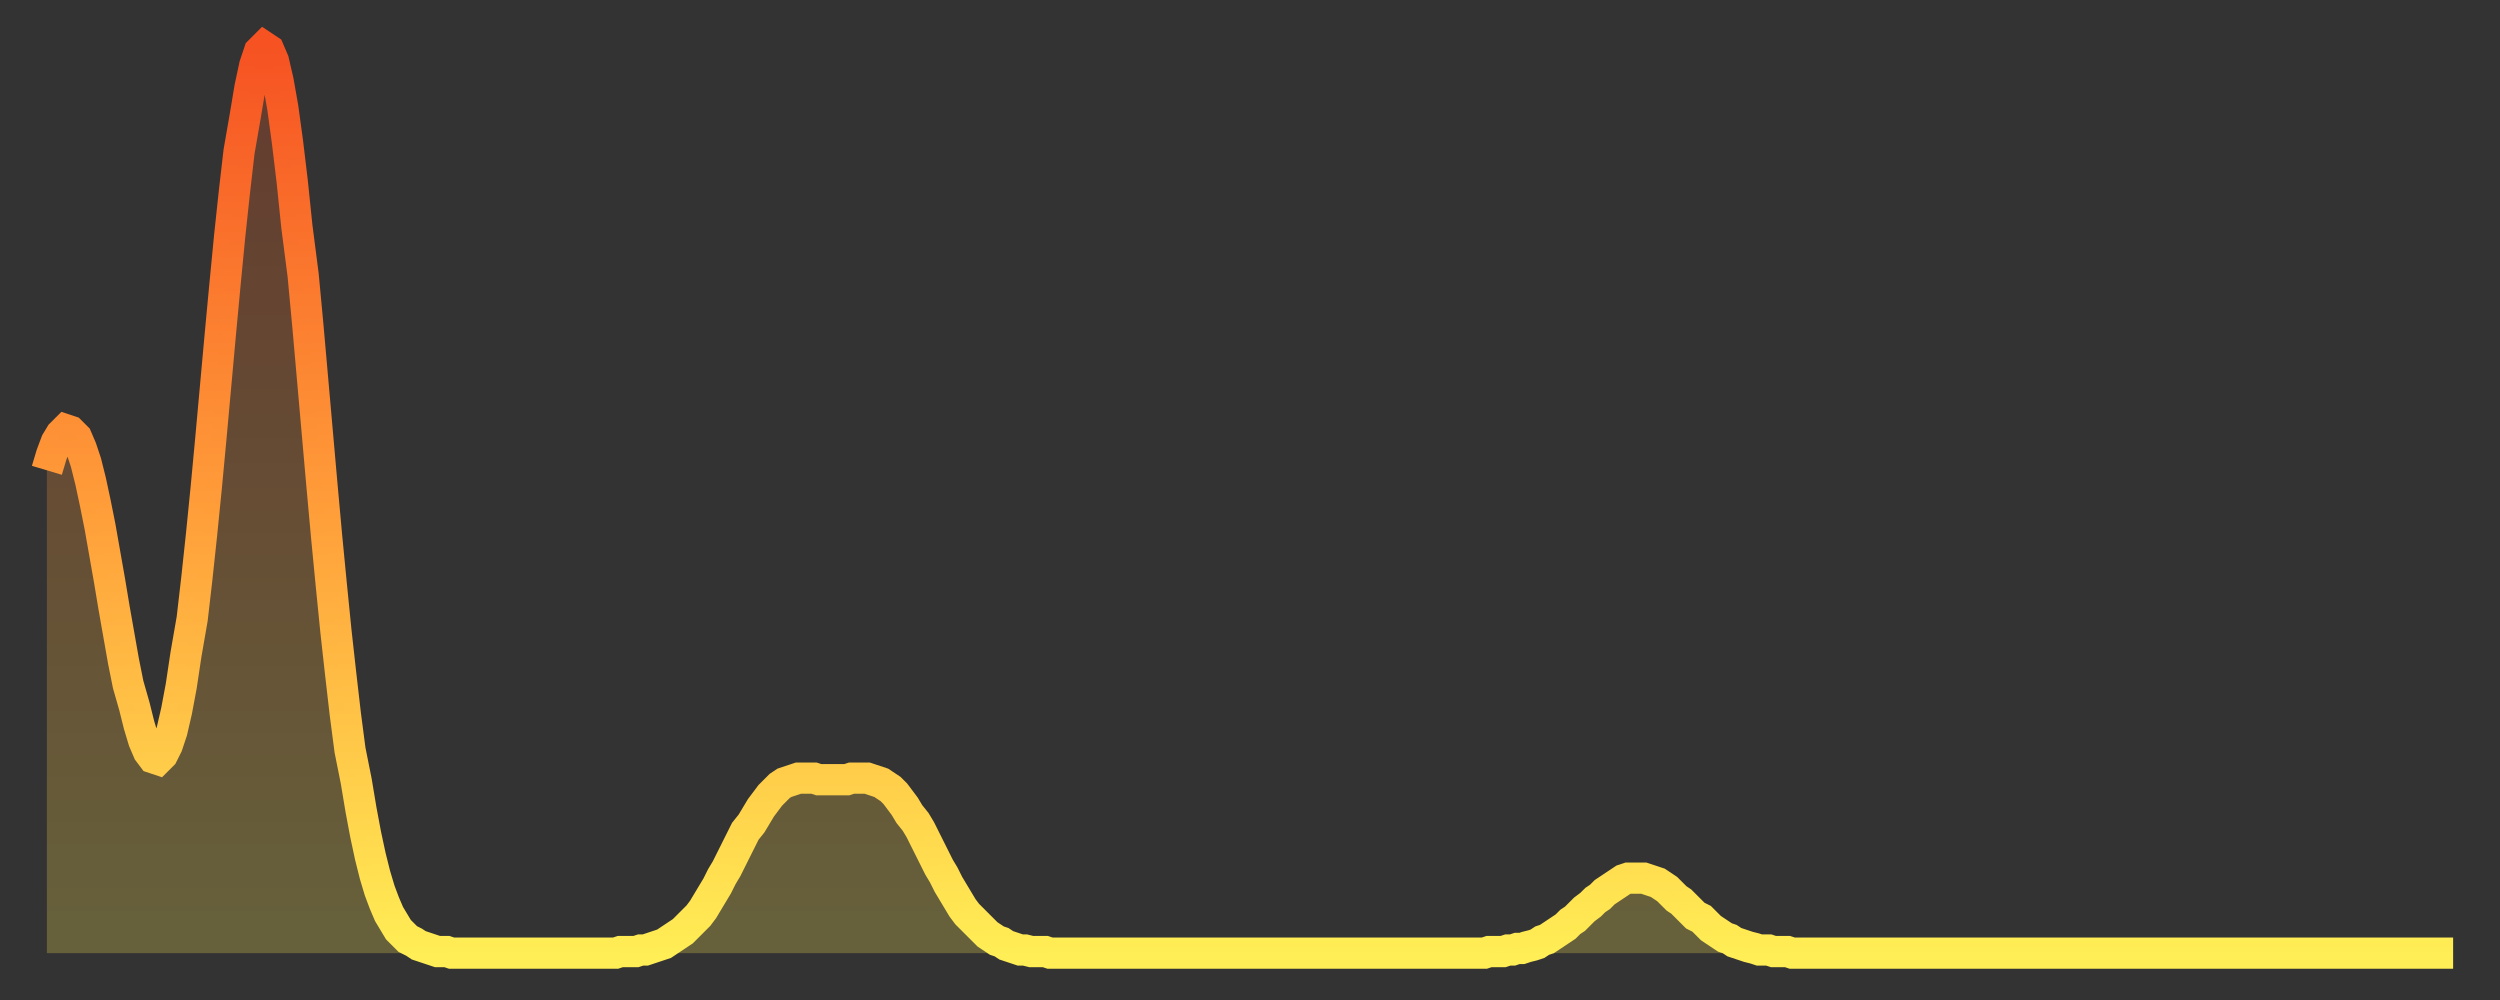 <?xml version="1.0" encoding="utf-8" ?>
<svg baseProfile="full" height="64" version="1.1" width="160" xmlns="http://www.w3.org/2000/svg" xmlns:ev="http://www.w3.org/2001/xml-events" xmlns:xlink="http://www.w3.org/1999/xlink"><rect width="100%" height="100%" fill="#333333" stroke="none"/><defs><linearGradient id="id3286410" x1="0" x2="0" y1="0" y2="1"><stop offset="0%" stop-color="#f65222" /><stop offset="50%" stop-color="#ff9c39" /><stop offset="100%" stop-color="#ffee55" /></linearGradient></defs><g transform="translate(3,3)"><g><path d="M 0.0 27.1 0.3 26.1 0.6 25.3 0.9 24.8 1.2 24.5 1.5 24.6 1.9 25.0 2.2 25.7 2.5 26.6 2.8 27.8 3.1 29.2 3.4 30.7 3.7 32.4 4.0 34.1 4.3 35.9 4.6 37.6 4.9 39.3 5.2 40.8 5.6 42.2 5.9 43.4 6.2 44.4 6.5 45.1 6.8 45.5 7.1 45.6 7.4 45.3 7.7 44.7 8.0 43.8 8.3 42.5 8.6 40.9 8.9 38.9 9.3 36.6 9.6 34.0 9.9 31.2 10.2 28.2 10.5 25.0 10.8 21.7 11.1 18.4 11.4 15.2 11.7 12.1 12.0 9.3 12.3 6.7 12.7 4.4 13.0 2.6 13.3 1.2 13.6 0.3 13.9 0.0 14.2 0.2 14.5 0.9 14.8 2.2 15.1 3.9 15.4 6.1 15.7 8.6 16.0 11.5 16.4 14.6 16.7 17.8 17.0 21.2 17.3 24.6 17.6 28.0 17.9 31.3 18.2 34.4 18.5 37.4 18.8 40.1 19.1 42.7 19.4 45.0 19.8 47.0 20.1 48.8 20.4 50.4 20.7 51.8 21.0 53.0 21.3 54.0 21.6 54.8 21.9 55.5 22.2 56.0 22.5 56.5 22.8 56.8 23.1 57.1 23.5 57.3 23.8 57.5 24.1 57.6 24.4 57.7 24.7 57.8 25.0 57.9 25.3 57.9 25.6 57.9 25.9 58.0 26.2 58.0 26.5 58.0 26.8 58.0 27.2 58.0 27.5 58.0 27.8 58.0 28.1 58.0 28.4 58.0 28.7 58.0 29.0 58.0 29.3 58.0 29.6 58.0 29.9 58.0 30.2 58.0 30.6 58.0 30.9 58.0 31.2 58.0 31.5 58.0 31.8 58.0 32.1 58.0 32.4 58.0 32.7 58.0 33.0 58.0 33.3 58.0 33.6 58.0 33.9 58.0 34.3 58.0 34.6 58.0 34.9 58.0 35.2 58.0 35.5 58.0 35.8 58.0 36.1 58.0 36.4 58.0 36.7 57.9 37.0 57.9 37.3 57.9 37.7 57.9 38.0 57.8 38.3 57.8 38.6 57.7 38.9 57.6 39.2 57.5 39.5 57.4 39.8 57.2 40.1 57.0 40.4 56.8 40.7 56.6 41.0 56.3 41.4 55.9 41.7 55.6 42.0 55.2 42.3 54.7 42.6 54.2 42.9 53.7 43.2 53.1 43.5 52.6 43.8 52.0 44.1 51.4 44.4 50.8 44.7 50.2 45.1 49.7 45.4 49.2 45.7 48.7 46.0 48.3 46.3 47.9 46.6 47.6 46.9 47.3 47.2 47.1 47.5 47.0 47.8 46.9 48.1 46.8 48.5 46.8 48.8 46.8 49.1 46.8 49.4 46.9 49.7 46.9 50.0 46.9 50.3 46.9 50.6 46.9 50.9 46.9 51.2 46.9 51.5 46.8 51.8 46.8 52.2 46.8 52.5 46.8 52.8 46.9 53.1 47.0 53.4 47.1 53.7 47.3 54.0 47.5 54.3 47.8 54.6 48.2 54.9 48.6 55.2 49.1 55.6 49.6 55.9 50.1 56.2 50.7 56.5 51.3 56.8 51.9 57.1 52.5 57.4 53.0 57.7 53.6 58.0 54.1 58.3 54.6 58.6 55.1 58.9 55.5 59.3 55.9 59.6 56.2 59.9 56.5 60.2 56.8 60.5 57.0 60.8 57.2 61.1 57.3 61.4 57.5 61.7 57.6 62.0 57.7 62.3 57.8 62.6 57.8 63.0 57.9 63.3 57.9 63.6 57.9 63.9 57.9 64.2 58.0 64.5 58.0 64.8 58.0 65.1 58.0 65.4 58.0 65.7 58.0 66.0 58.0 66.4 58.0 66.7 58.0 67.0 58.0 67.3 58.0 67.6 58.0 67.9 58.0 68.2 58.0 68.5 58.0 68.8 58.0 69.1 58.0 69.4 58.0 69.7 58.0 70.1 58.0 70.4 58.0 70.7 58.0 71.0 58.0 71.3 58.0 71.6 58.0 71.9 58.0 72.2 58.0 72.5 58.0 72.8 58.0 73.1 58.0 73.5 58.0 73.8 58.0 74.1 58.0 74.4 58.0 74.7 58.0 75.0 58.0 75.3 58.0 75.6 58.0 75.9 58.0 76.2 58.0 76.5 58.0 76.8 58.0 77.2 58.0 77.5 58.0 77.8 58.0 78.1 58.0 78.4 58.0 78.7 58.0 79.0 58.0 79.3 58.0 79.6 58.0 79.9 58.0 80.2 58.0 80.5 58.0 80.9 58.0 81.2 58.0 81.5 58.0 81.8 58.0 82.1 58.0 82.4 58.0 82.7 58.0 83.0 58.0 83.3 58.0 83.6 58.0 83.9 58.0 84.3 58.0 84.6 58.0 84.9 58.0 85.2 58.0 85.5 58.0 85.8 58.0 86.1 58.0 86.4 58.0 86.7 58.0 87.0 58.0 87.3 58.0 87.6 58.0 88.0 58.0 88.3 58.0 88.6 58.0 88.9 58.0 89.2 58.0 89.5 58.0 89.8 58.0 90.1 58.0 90.4 58.0 90.7 58.0 91.0 58.0 91.4 58.0 91.7 58.0 92.0 58.0 92.3 57.9 92.6 57.9 92.9 57.9 93.2 57.9 93.5 57.8 93.8 57.8 94.1 57.7 94.4 57.7 94.7 57.6 95.1 57.5 95.4 57.4 95.7 57.2 96.0 57.1 96.3 56.9 96.6 56.7 96.9 56.5 97.2 56.3 97.5 56.0 97.8 55.8 98.1 55.5 98.4 55.2 98.8 54.9 99.1 54.6 99.4 54.4 99.7 54.1 100.0 53.9 100.3 53.7 100.6 53.5 100.9 53.3 101.2 53.2 101.5 53.2 101.8 53.2 102.2 53.2 102.5 53.3 102.8 53.4 103.1 53.5 103.4 53.7 103.7 53.9 104.0 54.2 104.3 54.5 104.6 54.7 104.9 55.0 105.2 55.3 105.5 55.6 105.9 55.8 106.2 56.1 106.5 56.4 106.8 56.6 107.1 56.8 107.4 57.0 107.7 57.1 108.0 57.3 108.3 57.4 108.6 57.5 108.9 57.6 109.3 57.7 109.6 57.8 109.9 57.8 110.2 57.8 110.5 57.9 110.8 57.9 111.1 57.9 111.4 57.9 111.7 58.0 112.0 58.0 112.3 58.0 112.6 58.0 113.0 58.0 113.3 58.0 113.6 58.0 113.9 58.0 114.2 58.0 114.5 58.0 114.8 58.0 115.1 58.0 115.4 58.0 115.7 58.0 116.0 58.0 116.3 58.0 116.7 58.0 117.0 58.0 117.3 58.0 117.6 58.0 117.9 58.0 118.2 58.0 118.5 58.0 118.8 58.0 119.1 58.0 119.4 58.0 119.7 58.0 120.1 58.0 120.4 58.0 120.7 58.0 121.0 58.0 121.3 58.0 121.6 58.0 121.9 58.0 122.2 58.0 122.5 58.0 122.8 58.0 123.1 58.0 123.4 58.0 123.8 58.0 124.1 58.0 124.4 58.0 124.7 58.0 125.0 58.0 125.3 58.0 125.6 58.0 125.9 58.0 126.2 58.0 126.5 58.0 126.8 58.0 127.2 58.0 127.5 58.0 127.8 58.0 128.1 58.0 128.4 58.0 128.7 58.0 129.0 58.0 129.3 58.0 129.6 58.0 129.9 58.0 130.2 58.0 130.5 58.0 130.9 58.0 131.2 58.0 131.5 58.0 131.8 58.0 132.1 58.0 132.4 58.0 132.7 58.0 133.0 58.0 133.3 58.0 133.6 58.0 133.9 58.0 134.2 58.0 134.6 58.0 134.9 58.0 135.2 58.0 135.5 58.0 135.8 58.0 136.1 58.0 136.4 58.0 136.7 58.0 137.0 58.0 137.3 58.0 137.6 58.0 138.0 58.0 138.3 58.0 138.6 58.0 138.9 58.0 139.2 58.0 139.5 58.0 139.8 58.0 140.1 58.0 140.4 58.0 140.7 58.0 141.0 58.0 141.3 58.0 141.7 58.0 142.0 58.0 142.3 58.0 142.6 58.0 142.9 58.0 143.2 58.0 143.5 58.0 143.8 58.0 144.1 58.0 144.4 58.0 144.7 58.0 145.1 58.0 145.4 58.0 145.7 58.0 146.0 58.0 146.3 58.0 146.6 58.0 146.9 58.0 147.2 58.0 147.5 58.0 147.8 58.0 148.1 58.0 148.4 58.0 148.8 58.0 149.1 58.0 149.4 58.0 149.7 58.0 150.0 58.0 150.3 58.0 150.6 58.0 150.9 58.0 151.2 58.0 151.5 58.0 151.8 58.0 152.1 58.0 152.5 58.0 152.8 58.0 153.1 58.0 153.4 58.0 153.7 58.0 154.0 58.0" fill="none" id="graph-curve" opacity="1" stroke="url(#id3286410)" stroke-width="2" /><path d="M 0 58 L 0.0 27.1 0.3 26.1 0.6 25.3 0.9 24.8 1.2 24.5 1.5 24.6 1.9 25.0 2.2 25.7 2.5 26.6 2.8 27.8 3.1 29.2 3.4 30.7 3.7 32.4 4.0 34.1 4.3 35.9 4.6 37.6 4.9 39.3 5.2 40.8 5.6 42.2 5.9 43.4 6.2 44.4 6.5 45.1 6.8 45.5 7.1 45.6 7.4 45.3 7.7 44.7 8.0 43.8 8.3 42.5 8.6 40.9 8.9 38.9 9.3 36.6 9.6 34.0 9.9 31.2 10.2 28.2 10.5 25.0 10.8 21.7 11.1 18.4 11.4 15.2 11.7 12.1 12.0 9.3 12.3 6.7 12.7 4.4 13.0 2.6 13.3 1.2 13.6 0.3 13.9 0.0 14.2 0.2 14.5 0.9 14.8 2.2 15.1 3.9 15.4 6.1 15.7 8.6 16.0 11.5 16.4 14.6 16.7 17.8 17.0 21.2 17.3 24.6 17.6 28.0 17.9 31.3 18.2 34.4 18.5 37.4 18.8 40.1 19.1 42.7 19.4 45.0 19.8 47.0 20.1 48.8 20.4 50.4 20.7 51.8 21.0 53.0 21.3 54.0 21.6 54.8 21.9 55.5 22.2 56.0 22.5 56.5 22.8 56.8 23.1 57.1 23.5 57.3 23.8 57.5 24.1 57.6 24.4 57.7 24.7 57.8 25.0 57.9 25.3 57.9 25.6 57.9 25.9 58.0 26.2 58.0 26.5 58.0 26.8 58.0 27.2 58.0 27.5 58.0 27.8 58.0 28.1 58.0 28.4 58.0 28.7 58.0 29.0 58.0 29.3 58.0 29.6 58.0 29.9 58.0 30.2 58.0 30.6 58.0 30.9 58.0 31.2 58.0 31.5 58.0 31.8 58.0 32.1 58.0 32.4 58.0 32.7 58.0 33.0 58.0 33.3 58.0 33.6 58.0 33.9 58.0 34.3 58.0 34.6 58.0 34.9 58.0 35.2 58.0 35.5 58.0 35.8 58.0 36.1 58.0 36.4 58.0 36.7 57.9 37.0 57.9 37.3 57.9 37.7 57.9 38.0 57.8 38.3 57.8 38.6 57.7 38.9 57.6 39.2 57.5 39.5 57.4 39.8 57.2 40.1 57.0 40.4 56.8 40.7 56.6 41.0 56.3 41.4 55.9 41.7 55.6 42.0 55.2 42.3 54.7 42.6 54.2 42.9 53.7 43.2 53.1 43.5 52.6 43.8 52.0 44.1 51.4 44.4 50.8 44.7 50.2 45.1 49.7 45.4 49.2 45.7 48.7 46.0 48.3 46.3 47.9 46.6 47.6 46.9 47.3 47.2 47.1 47.5 47.0 47.8 46.9 48.1 46.8 48.5 46.8 48.8 46.8 49.1 46.8 49.4 46.9 49.7 46.9 50.0 46.9 50.3 46.9 50.6 46.9 50.9 46.9 51.2 46.9 51.5 46.8 51.8 46.8 52.2 46.8 52.5 46.8 52.8 46.9 53.1 47.0 53.4 47.1 53.7 47.3 54.0 47.5 54.3 47.8 54.6 48.2 54.9 48.6 55.2 49.1 55.6 49.6 55.9 50.1 56.2 50.7 56.5 51.3 56.8 51.9 57.1 52.5 57.4 53.0 57.7 53.6 58.0 54.1 58.3 54.6 58.6 55.1 58.9 55.5 59.3 55.9 59.6 56.2 59.9 56.5 60.2 56.8 60.5 57.0 60.8 57.2 61.1 57.3 61.4 57.5 61.7 57.6 62.0 57.7 62.3 57.8 62.6 57.8 63.0 57.9 63.3 57.9 63.6 57.9 63.9 57.9 64.2 58.0 64.5 58.0 64.8 58.0 65.1 58.0 65.4 58.0 65.7 58.0 66.0 58.0 66.4 58.0 66.7 58.0 67.0 58.0 67.3 58.0 67.6 58.0 67.9 58.0 68.2 58.0 68.5 58.0 68.8 58.0 69.1 58.0 69.4 58.0 69.7 58.0 70.1 58.0 70.4 58.0 70.7 58.0 71.0 58.0 71.3 58.0 71.6 58.0 71.9 58.0 72.2 58.0 72.5 58.0 72.8 58.0 73.1 58.0 73.5 58.0 73.8 58.0 74.1 58.0 74.4 58.0 74.7 58.0 75.0 58.0 75.3 58.0 75.6 58.0 75.9 58.0 76.2 58.0 76.5 58.0 76.8 58.0 77.2 58.0 77.5 58.0 77.8 58.0 78.1 58.0 78.4 58.0 78.7 58.0 79.0 58.0 79.3 58.0 79.6 58.0 79.9 58.0 80.2 58.0 80.5 58.0 80.9 58.0 81.2 58.0 81.5 58.0 81.8 58.0 82.1 58.0 82.4 58.0 82.7 58.0 83.0 58.0 83.3 58.0 83.6 58.0 83.9 58.0 84.3 58.0 84.6 58.0 84.9 58.0 85.2 58.0 85.5 58.0 85.8 58.0 86.1 58.0 86.4 58.0 86.7 58.0 87.0 58.0 87.3 58.0 87.6 58.0 88.0 58.0 88.3 58.0 88.6 58.0 88.9 58.0 89.2 58.0 89.5 58.0 89.8 58.0 90.1 58.0 90.4 58.0 90.7 58.0 91.0 58.0 91.4 58.0 91.7 58.0 92.0 58.0 92.3 57.9 92.6 57.9 92.9 57.9 93.2 57.9 93.5 57.8 93.8 57.8 94.1 57.7 94.4 57.7 94.7 57.6 95.1 57.5 95.4 57.4 95.7 57.2 96.0 57.1 96.3 56.9 96.6 56.7 96.9 56.5 97.2 56.3 97.5 56.0 97.8 55.8 98.1 55.5 98.4 55.2 98.8 54.9 99.1 54.6 99.4 54.4 99.7 54.1 100.0 53.9 100.3 53.7 100.6 53.5 100.9 53.3 101.2 53.2 101.5 53.2 101.8 53.2 102.2 53.2 102.5 53.3 102.8 53.4 103.1 53.5 103.4 53.7 103.7 53.9 104.0 54.2 104.3 54.5 104.6 54.7 104.9 55.0 105.2 55.3 105.5 55.6 105.9 55.8 106.2 56.1 106.5 56.4 106.8 56.6 107.1 56.8 107.4 57.0 107.7 57.1 108.0 57.3 108.3 57.4 108.6 57.5 108.9 57.6 109.3 57.7 109.6 57.8 109.9 57.8 110.2 57.8 110.5 57.9 110.8 57.9 111.1 57.9 111.4 57.9 111.7 58.0 112.0 58.0 112.3 58.0 112.6 58.0 113.0 58.0 113.3 58.0 113.6 58.0 113.9 58.0 114.2 58.0 114.5 58.0 114.8 58.0 115.1 58.0 115.4 58.0 115.7 58.0 116.0 58.0 116.3 58.0 116.7 58.0 117.0 58.0 117.3 58.0 117.6 58.0 117.9 58.0 118.2 58.0 118.5 58.0 118.8 58.0 119.1 58.0 119.4 58.0 119.7 58.0 120.1 58.0 120.4 58.0 120.7 58.0 121.0 58.0 121.3 58.0 121.6 58.0 121.9 58.0 122.2 58.0 122.5 58.0 122.8 58.0 123.1 58.0 123.4 58.0 123.8 58.0 124.1 58.0 124.4 58.0 124.7 58.0 125.0 58.0 125.3 58.0 125.6 58.0 125.9 58.0 126.2 58.0 126.5 58.0 126.8 58.0 127.2 58.0 127.5 58.0 127.8 58.0 128.1 58.0 128.4 58.0 128.7 58.0 129.0 58.0 129.3 58.0 129.6 58.0 129.9 58.0 130.2 58.0 130.5 58.0 130.9 58.0 131.2 58.0 131.5 58.0 131.8 58.0 132.1 58.0 132.4 58.0 132.7 58.0 133.0 58.0 133.3 58.0 133.6 58.0 133.9 58.0 134.2 58.0 134.6 58.0 134.9 58.0 135.2 58.0 135.5 58.0 135.8 58.0 136.1 58.0 136.4 58.0 136.7 58.0 137.0 58.0 137.3 58.0 137.6 58.0 138.0 58.0 138.3 58.0 138.6 58.0 138.9 58.0 139.2 58.0 139.5 58.0 139.8 58.0 140.1 58.0 140.4 58.0 140.7 58.0 141.0 58.0 141.3 58.0 141.7 58.0 142.0 58.0 142.3 58.0 142.6 58.0 142.9 58.0 143.2 58.0 143.5 58.0 143.8 58.0 144.1 58.0 144.4 58.0 144.7 58.0 145.1 58.0 145.4 58.0 145.7 58.0 146.0 58.0 146.3 58.0 146.6 58.0 146.9 58.0 147.2 58.0 147.5 58.0 147.8 58.0 148.1 58.0 148.4 58.0 148.8 58.0 149.1 58.0 149.4 58.0 149.7 58.0 150.0 58.0 150.3 58.0 150.6 58.0 150.9 58.0 151.2 58.0 151.5 58.0 151.8 58.0 152.1 58.0 152.5 58.0 152.8 58.0 153.1 58.0 153.4 58.0 153.7 58.0 154.0 58.0 154 58" fill="url(#id3286410)" fill-opacity=".25" id="graph-shadow" /></g></g></svg>